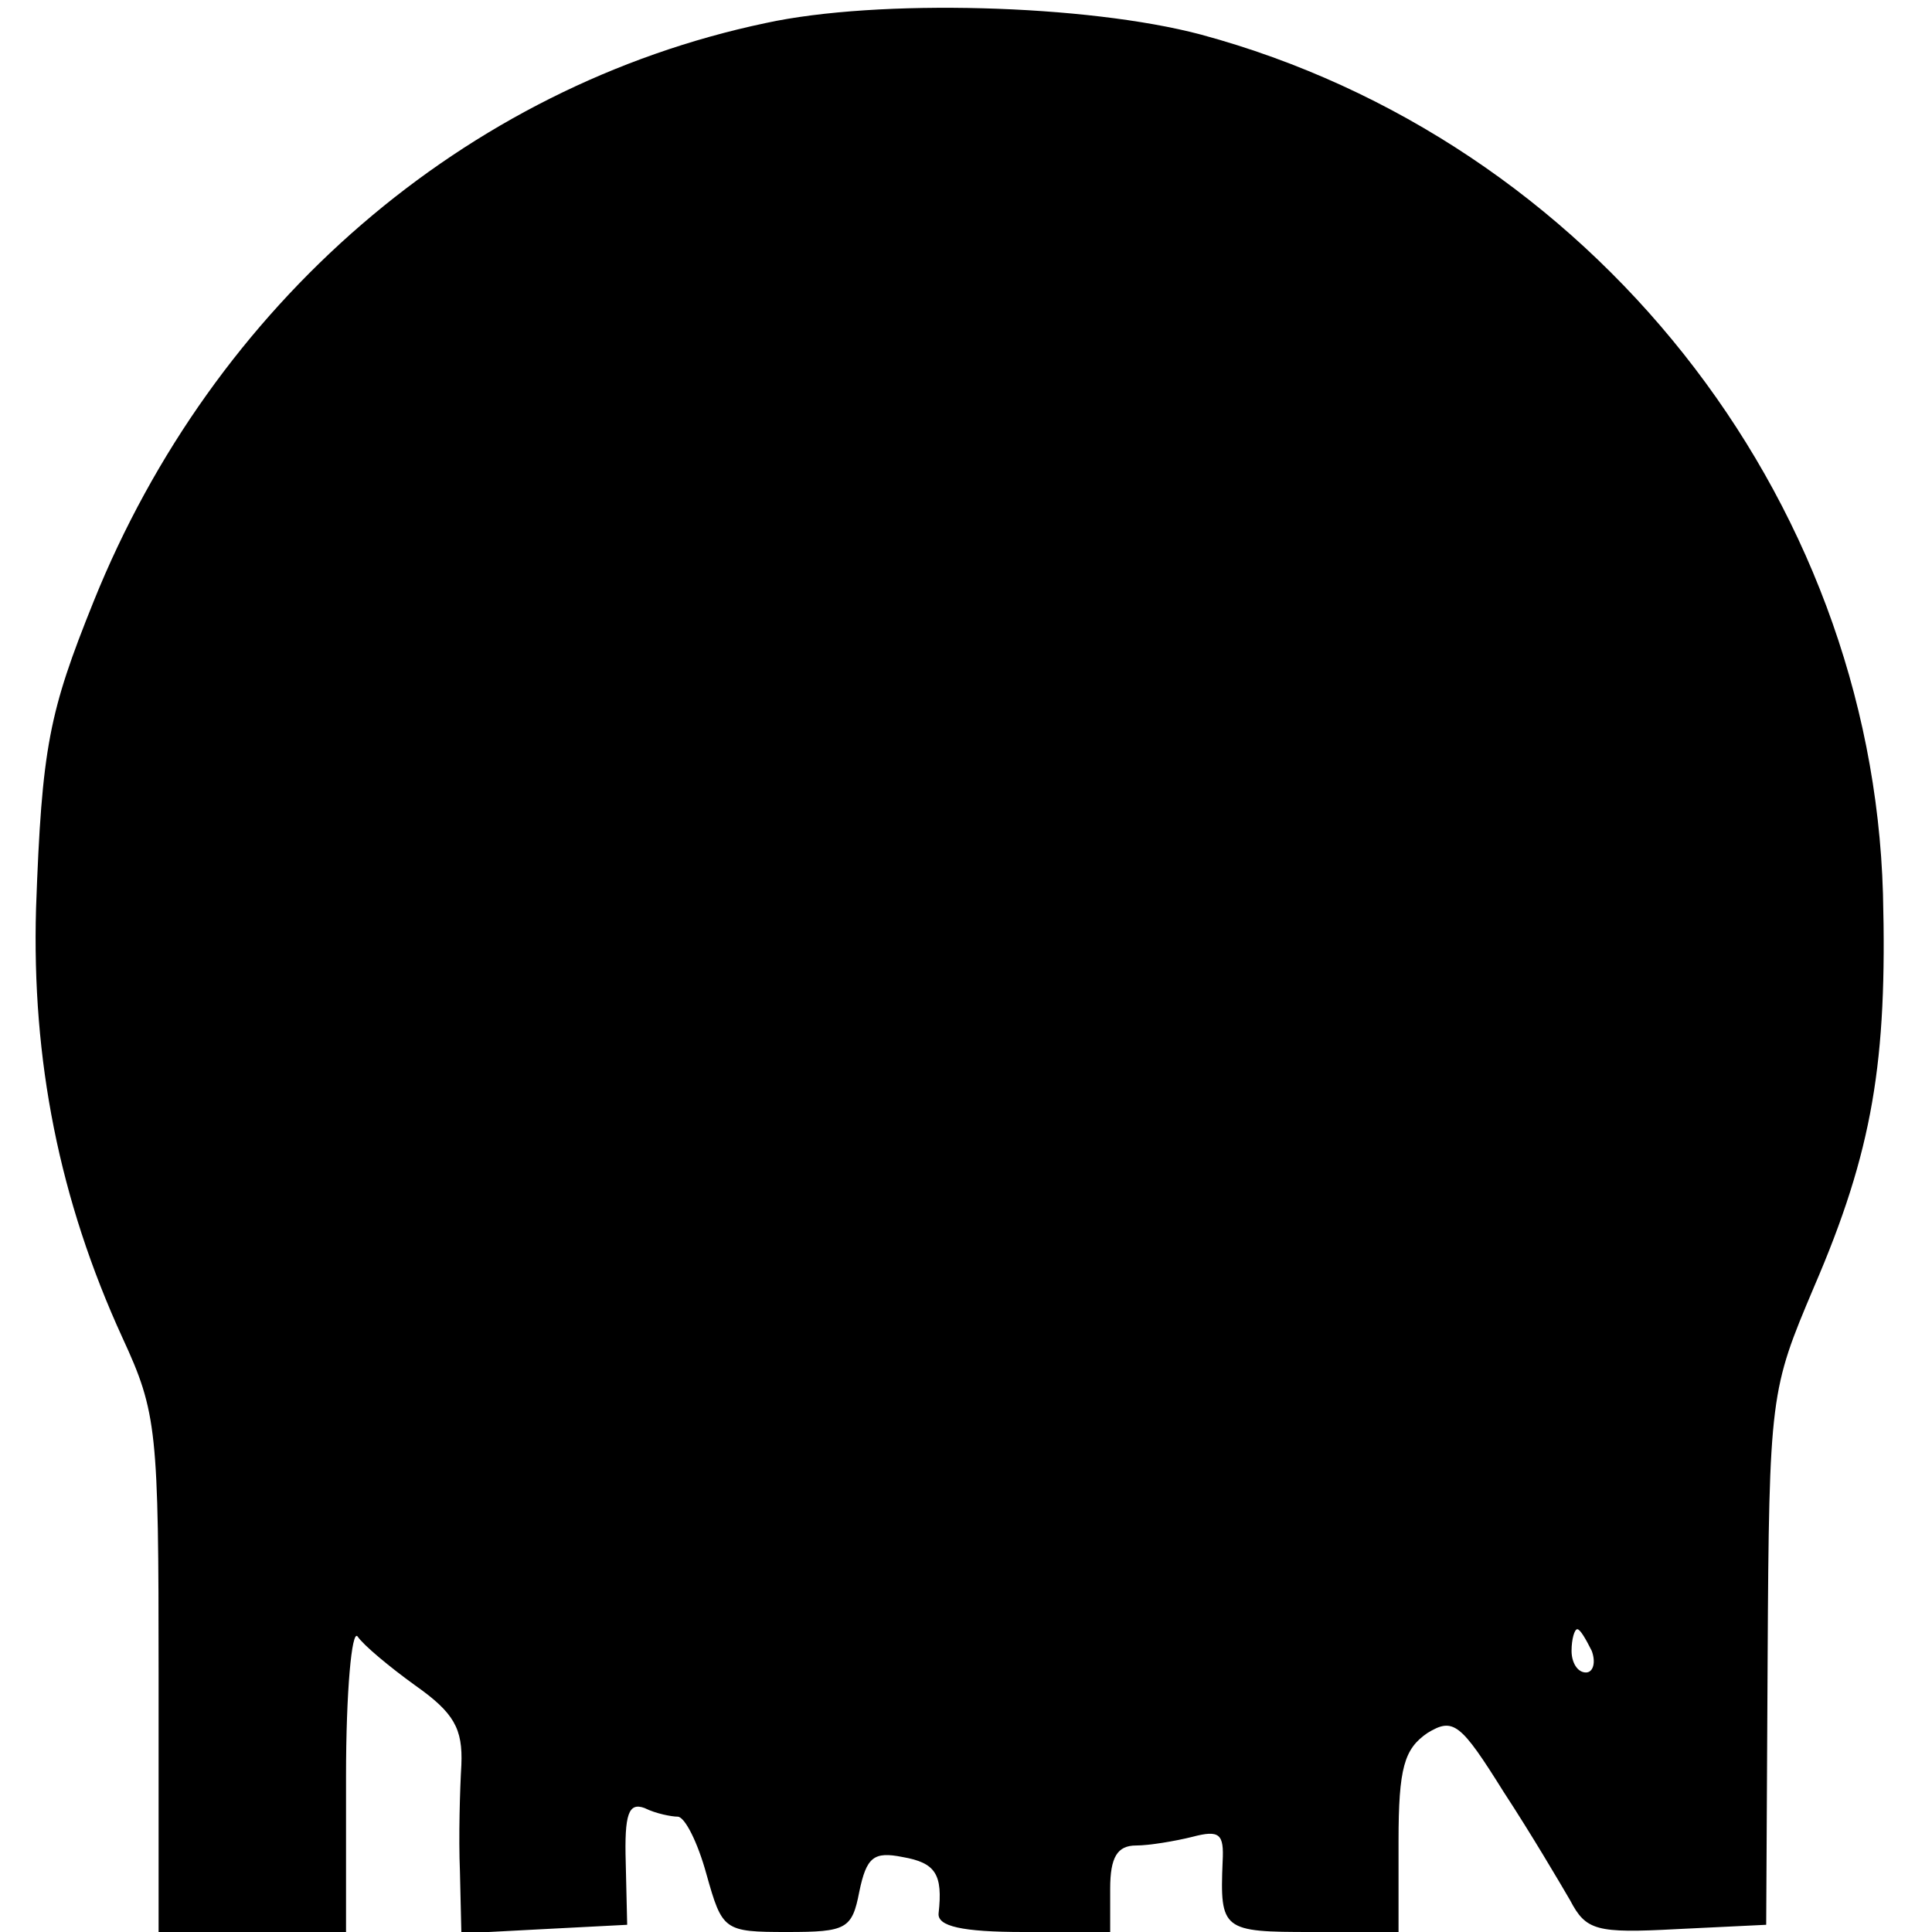 <?xml version="1.0" standalone="no"?>
<!DOCTYPE svg PUBLIC "-//W3C//DTD SVG 20010904//EN"
 "http://www.w3.org/TR/2001/REC-SVG-20010904/DTD/svg10.dtd">
<svg version="1.0" xmlns="http://www.w3.org/2000/svg"
 width="134pt" height="134pt" viewBox="0 0 134 134"
 preserveAspectRatio="xMidYMid meet">
<g transform="translate(0,134) scale(0.1,-0.1)"
fill="#000000" stroke="none">
<path d="M531 1324 c-209 -44 -383 -195 -466 -401 -31 -77 -36 -101 -40 -213
-3 -105 16 -202 60 -298 24 -52 25 -64 25 -233 l0 -179 65 0 65 0 0 108 c0 59
4 102 8 97 4 -6 22 -21 40 -34 27 -19 33 -30 32 -55 -1 -17 -2 -50 -1 -74 l1
-43 57 3 58 3 -1 43 c-1 34 2 42 13 38 8 -4 19 -6 23 -6 5 0 14 -18 20 -40 11
-39 12 -40 56 -40 41 0 45 2 50 28 5 24 10 28 30 24 23 -4 28 -12 25 -39 -1
-9 16 -13 59 -13 l60 0 0 30 c0 22 5 30 18 30 9 0 27 3 39 6 19 5 22 2 21 -17
-2 -48 0 -49 62 -49 l60 0 0 63 c0 51 4 64 20 75 18 11 23 7 53 -41 19 -29 39
-63 46 -75 11 -21 18 -23 74 -20 l62 3 1 185 c1 183 2 186 32 257 41 95 51
157 48 273 -8 277 -203 523 -473 596 -79 21 -224 25 -302 8z m573 -1129 c3 -8
1 -15 -4 -15 -6 0 -10 7 -10 15 0 8 2 15 4 15 2 0 6 -7 10 -15z"/>
</g>
</svg>
